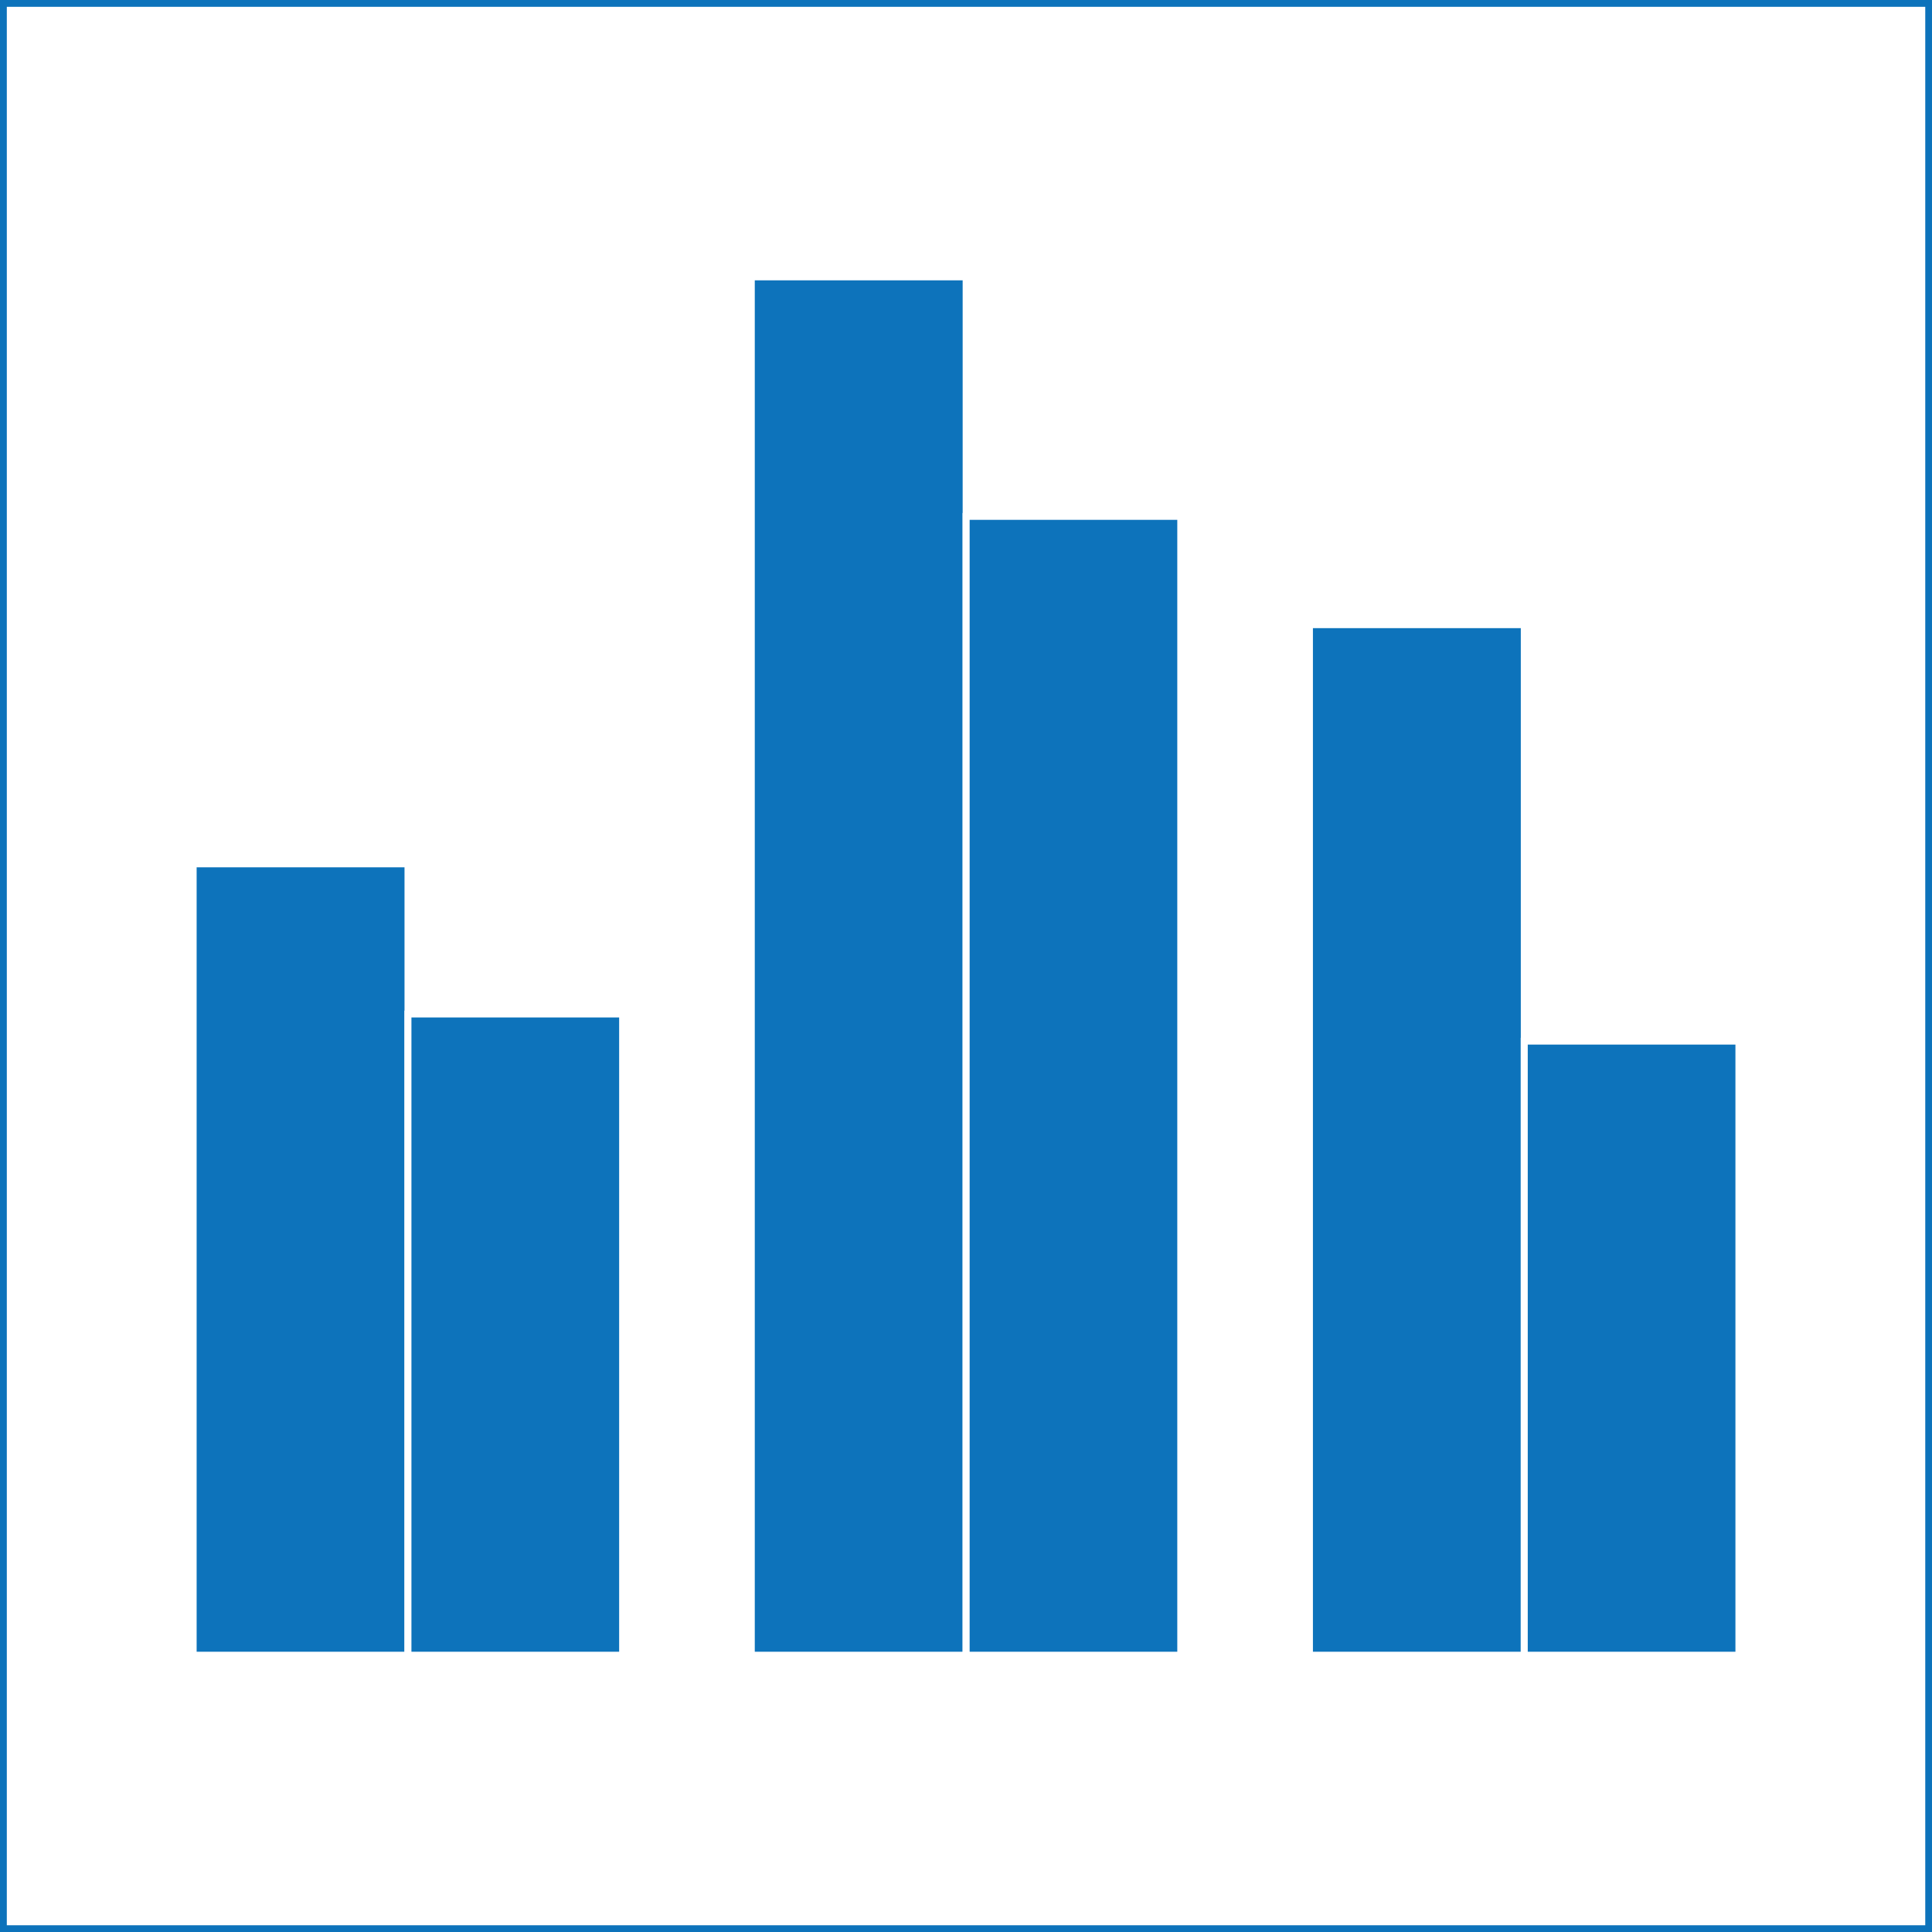 <svg xmlns="http://www.w3.org/2000/svg" width="10cm" height="10cm" viewBox="0 0 283.46 283.46"><rect x="0" y="0" width="283.46" height="283.46" fill="#333333" stroke="none"/><rect x="0.5" y="0.5" width="282.47" height="282.47" fill="#fff"/><rect x="0.5" y="0.5" width="282.47" height="282.47" fill="#fff"/><path d="M283.46,283.46H0V0H283.46ZM1,282.47H282.47V1H1Z" fill="#0d73bb"/><rect x="28.35" y="126.75" width="31.5" height="116.09" fill="#0d73bb"/><rect x="59.84" y="148.78" width="31.5" height="94.06" fill="#0d73bb"/><rect x="110.24" y="40.63" width="31.5" height="202.21" fill="#0d73bb"/><rect x="141.73" y="75.77" width="31.5" height="167.07" fill="#0d73bb"/><rect x="192.13" y="91.66" width="31.5" height="151.18" fill="#0d73bb"/><rect x="223.62" y="152.76" width="31.5" height="90.08" fill="#0d73bb"/><rect x="28.35" y="126.75" width="31.5" height="116.09" fill="#0d73bb"/><rect x="59.84" y="148.78" width="31.5" height="94.06" fill="#0d73bb"/><rect x="110.24" y="40.63" width="31.5" height="202.21" fill="#0d73bb"/><rect x="141.73" y="75.77" width="31.5" height="167.07" fill="#0d73bb"/><rect x="192.13" y="91.66" width="31.5" height="151.18" fill="#0d73bb"/><rect x="223.62" y="152.76" width="31.5" height="90.08" fill="#0d73bb"/><rect x="28.35" y="126.75" width="31.5" height="116.09" fill="none" stroke="#fff" stroke-miterlimit="10"/><rect x="59.84" y="148.78" width="31.5" height="94.06" fill="none" stroke="#fff" stroke-miterlimit="10"/><rect x="110.24" y="40.63" width="31.5" height="202.21" fill="none" stroke="#fff" stroke-miterlimit="10"/><rect x="141.73" y="75.77" width="31.5" height="167.07" fill="none" stroke="#fff" stroke-miterlimit="10"/><rect x="192.13" y="91.66" width="31.5" height="151.18" fill="none" stroke="#fff" stroke-miterlimit="10"/><rect x="223.62" y="152.76" width="31.5" height="90.08" fill="none" stroke="#fff" stroke-miterlimit="10"/></svg>
